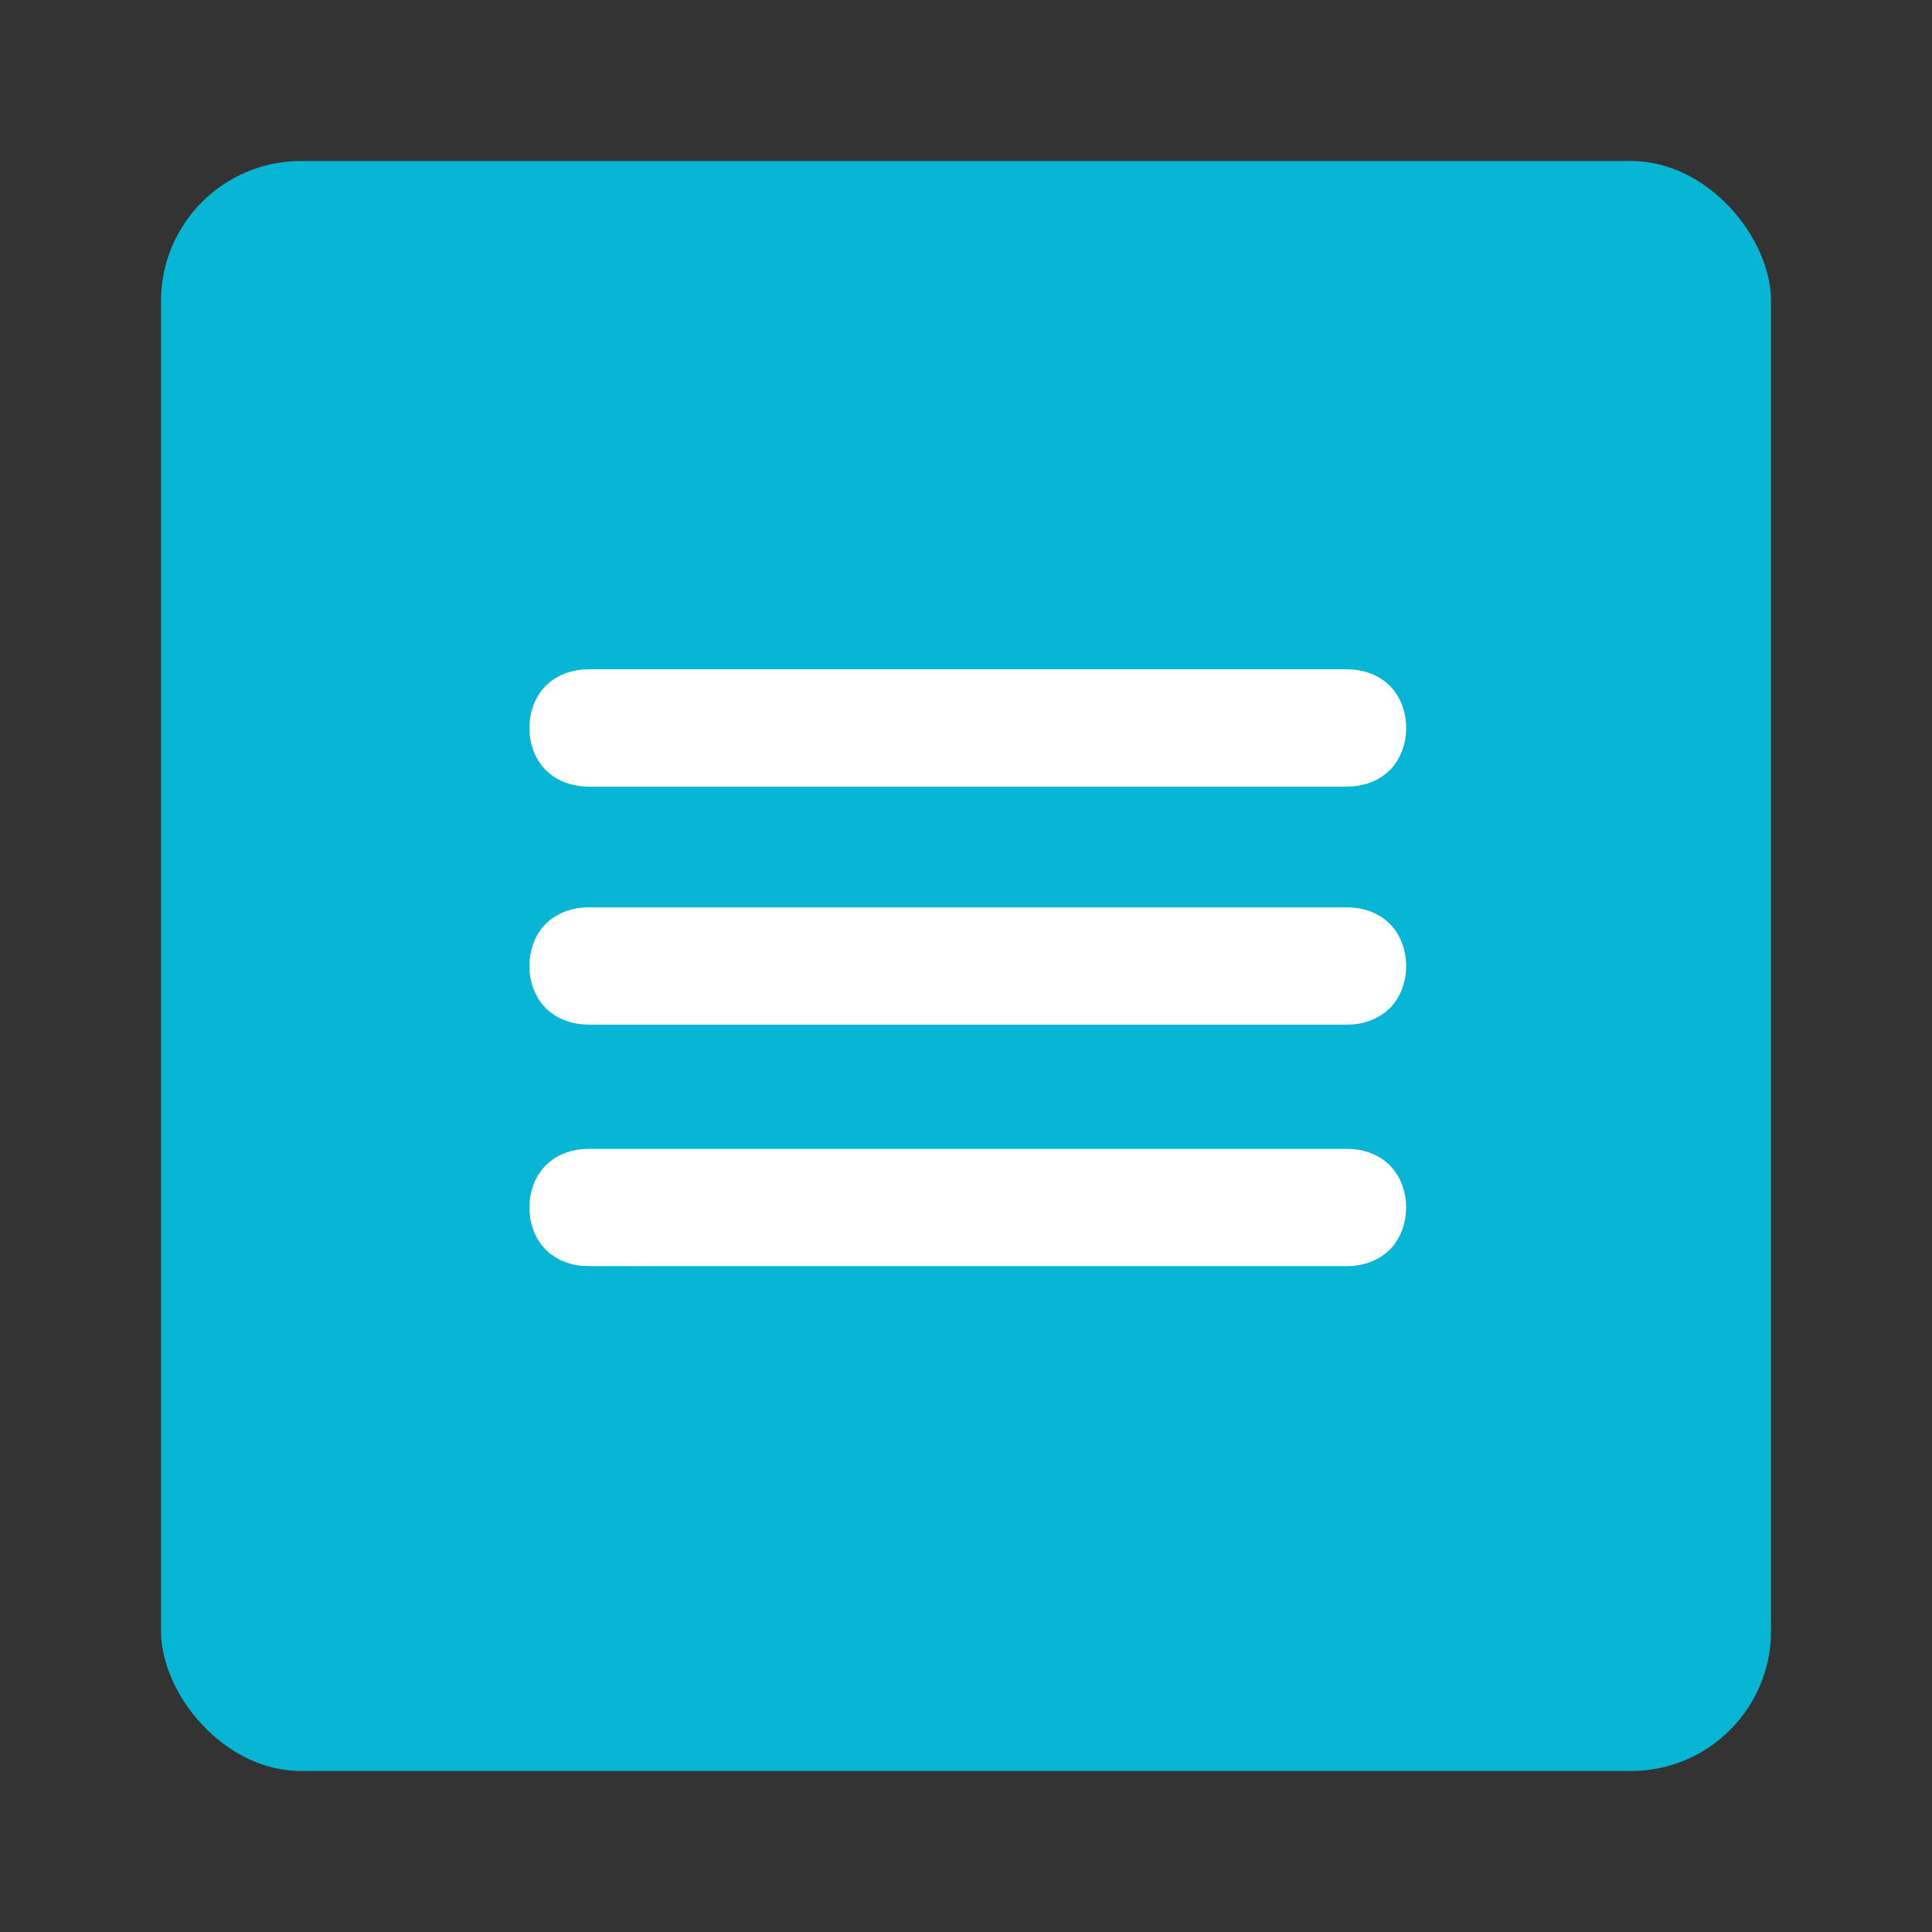 <?xml version="1.0" encoding="UTF-8" standalone="no"?>
<!-- Generator: Adobe Illustrator 15.0.0, SVG Export Plug-In . SVG Version: 6.00 Build 0)  -->

<svg
   version="1.1"
   id="Ebene_1"
   x="0px"
   y="0px"
   width="48px"
   height="48px"
   viewBox="0 0 48 48"
   enable-background="new 0 0 48 48"
   xml:space="preserve"
   sodipodi:docname="cl2_listen-darstellung.svg"
   inkscape:version="1.3.2 (091e20e, 2023-11-25, custom)"
   xmlns:inkscape="http://www.inkscape.org/namespaces/inkscape"
   xmlns:sodipodi="http://sodipodi.sourceforge.net/DTD/sodipodi-0.dtd"
   xmlns="http://www.w3.org/2000/svg"
   xmlns:svg="http://www.w3.org/2000/svg"><rect x="0" y="0" width="48" height="48" fill="#333333" stroke="none"/><defs
   id="defs2" /><sodipodi:namedview
   id="namedview2"
   pagecolor="#ffffff"
   bordercolor="#000000"
   borderopacity="0.25"
   inkscape:showpageshadow="2"
   inkscape:pageopacity="0.0"
   inkscape:pagecheckerboard="0"
   inkscape:deskcolor="#d1d1d1"
   inkscape:zoom="16.9375"
   inkscape:cx="23.940959"
   inkscape:cy="24"
   inkscape:window-width="1920"
   inkscape:window-height="1009"
   inkscape:window-x="-8"
   inkscape:window-y="-8"
   inkscape:window-maximized="1"
   inkscape:current-layer="Ebene_1"
   showgrid="false"
   showguides="true"><sodipodi:guide
     position="3.838,15.41"
     orientation="1,0"
     id="guide1"
     inkscape:locked="false" /><sodipodi:guide
     position="43.985,23.38"
     orientation="1,0"
     id="guide2"
     inkscape:locked="false" /><sodipodi:guide
     position="37.432,44.162"
     orientation="0,-1"
     id="guide3"
     inkscape:locked="false" /><sodipodi:guide
     position="9.624,4.015"
     orientation="0,-1"
     id="guide4"
     inkscape:locked="false" /><sodipodi:guide
     position="23.97,31.764"
     orientation="1,0"
     id="guide5"
     inkscape:locked="false" /><sodipodi:guide
     position="24.089,23.97"
     orientation="0,-1"
     id="guide6"
     inkscape:locked="false" /></sodipodi:namedview>


<g
   id="g1"><rect
     class="cls-2"
     x="4"
     y="4"
     width="40"
     height="40"
     rx="3.478"
     ry="3.478"
     id="rect1"
     style="fill:#06b6d4;stroke-width:0px" /><path
     class="cls-1"
     d="M 33.391,19.043 H 14.609 c -0.261,0 -0.522,-0.087 -0.696,-0.261 -0.174,-0.174 -0.261,-0.435 -0.261,-0.696 0,-0.261 0.087,-0.522 0.261,-0.696 0.174,-0.174 0.435,-0.261 0.696,-0.261 h 18.87 c 0.261,0 0.522,0.087 0.696,0.261 0.174,0.174 0.261,0.435 0.261,0.696 0,0.261 -0.087,0.522 -0.261,0.696 C 34,18.957 33.739,19.043 33.478,19.043 Z m 0,5.913 H 14.609 c -0.261,0 -0.522,-0.087 -0.696,-0.261 C 13.739,24.522 13.652,24.261 13.652,24 c 0,-0.261 0.087,-0.522 0.261,-0.696 0.174,-0.174 0.435,-0.261 0.696,-0.261 h 18.87 c 0.261,0 0.522,0.087 0.696,0.261 0.174,0.174 0.261,0.435 0.261,0.696 0,0.261 -0.087,0.522 -0.261,0.696 C 34,24.87 33.739,24.957 33.478,24.957 Z m -18.783,6 h 18.87 c 0.261,0 0.522,-0.087 0.696,-0.261 0.174,-0.174 0.261,-0.435 0.261,-0.696 0,-0.261 -0.087,-0.522 -0.261,-0.696 C 34,29.13 33.739,29.043 33.478,29.043 H 14.609 c -0.261,0 -0.522,0.087 -0.696,0.261 C 13.739,29.478 13.652,29.739 13.652,30 c 0,0.261 0.087,0.522 0.261,0.696 0.174,0.174 0.435,0.261 0.696,0.261 z"
     id="path1"
     style="fill:#ffffff;fill-rule:evenodd;stroke:#ffffff;stroke-width:1;stroke-miterlimit:10;stroke-dasharray:none" /></g></svg>
